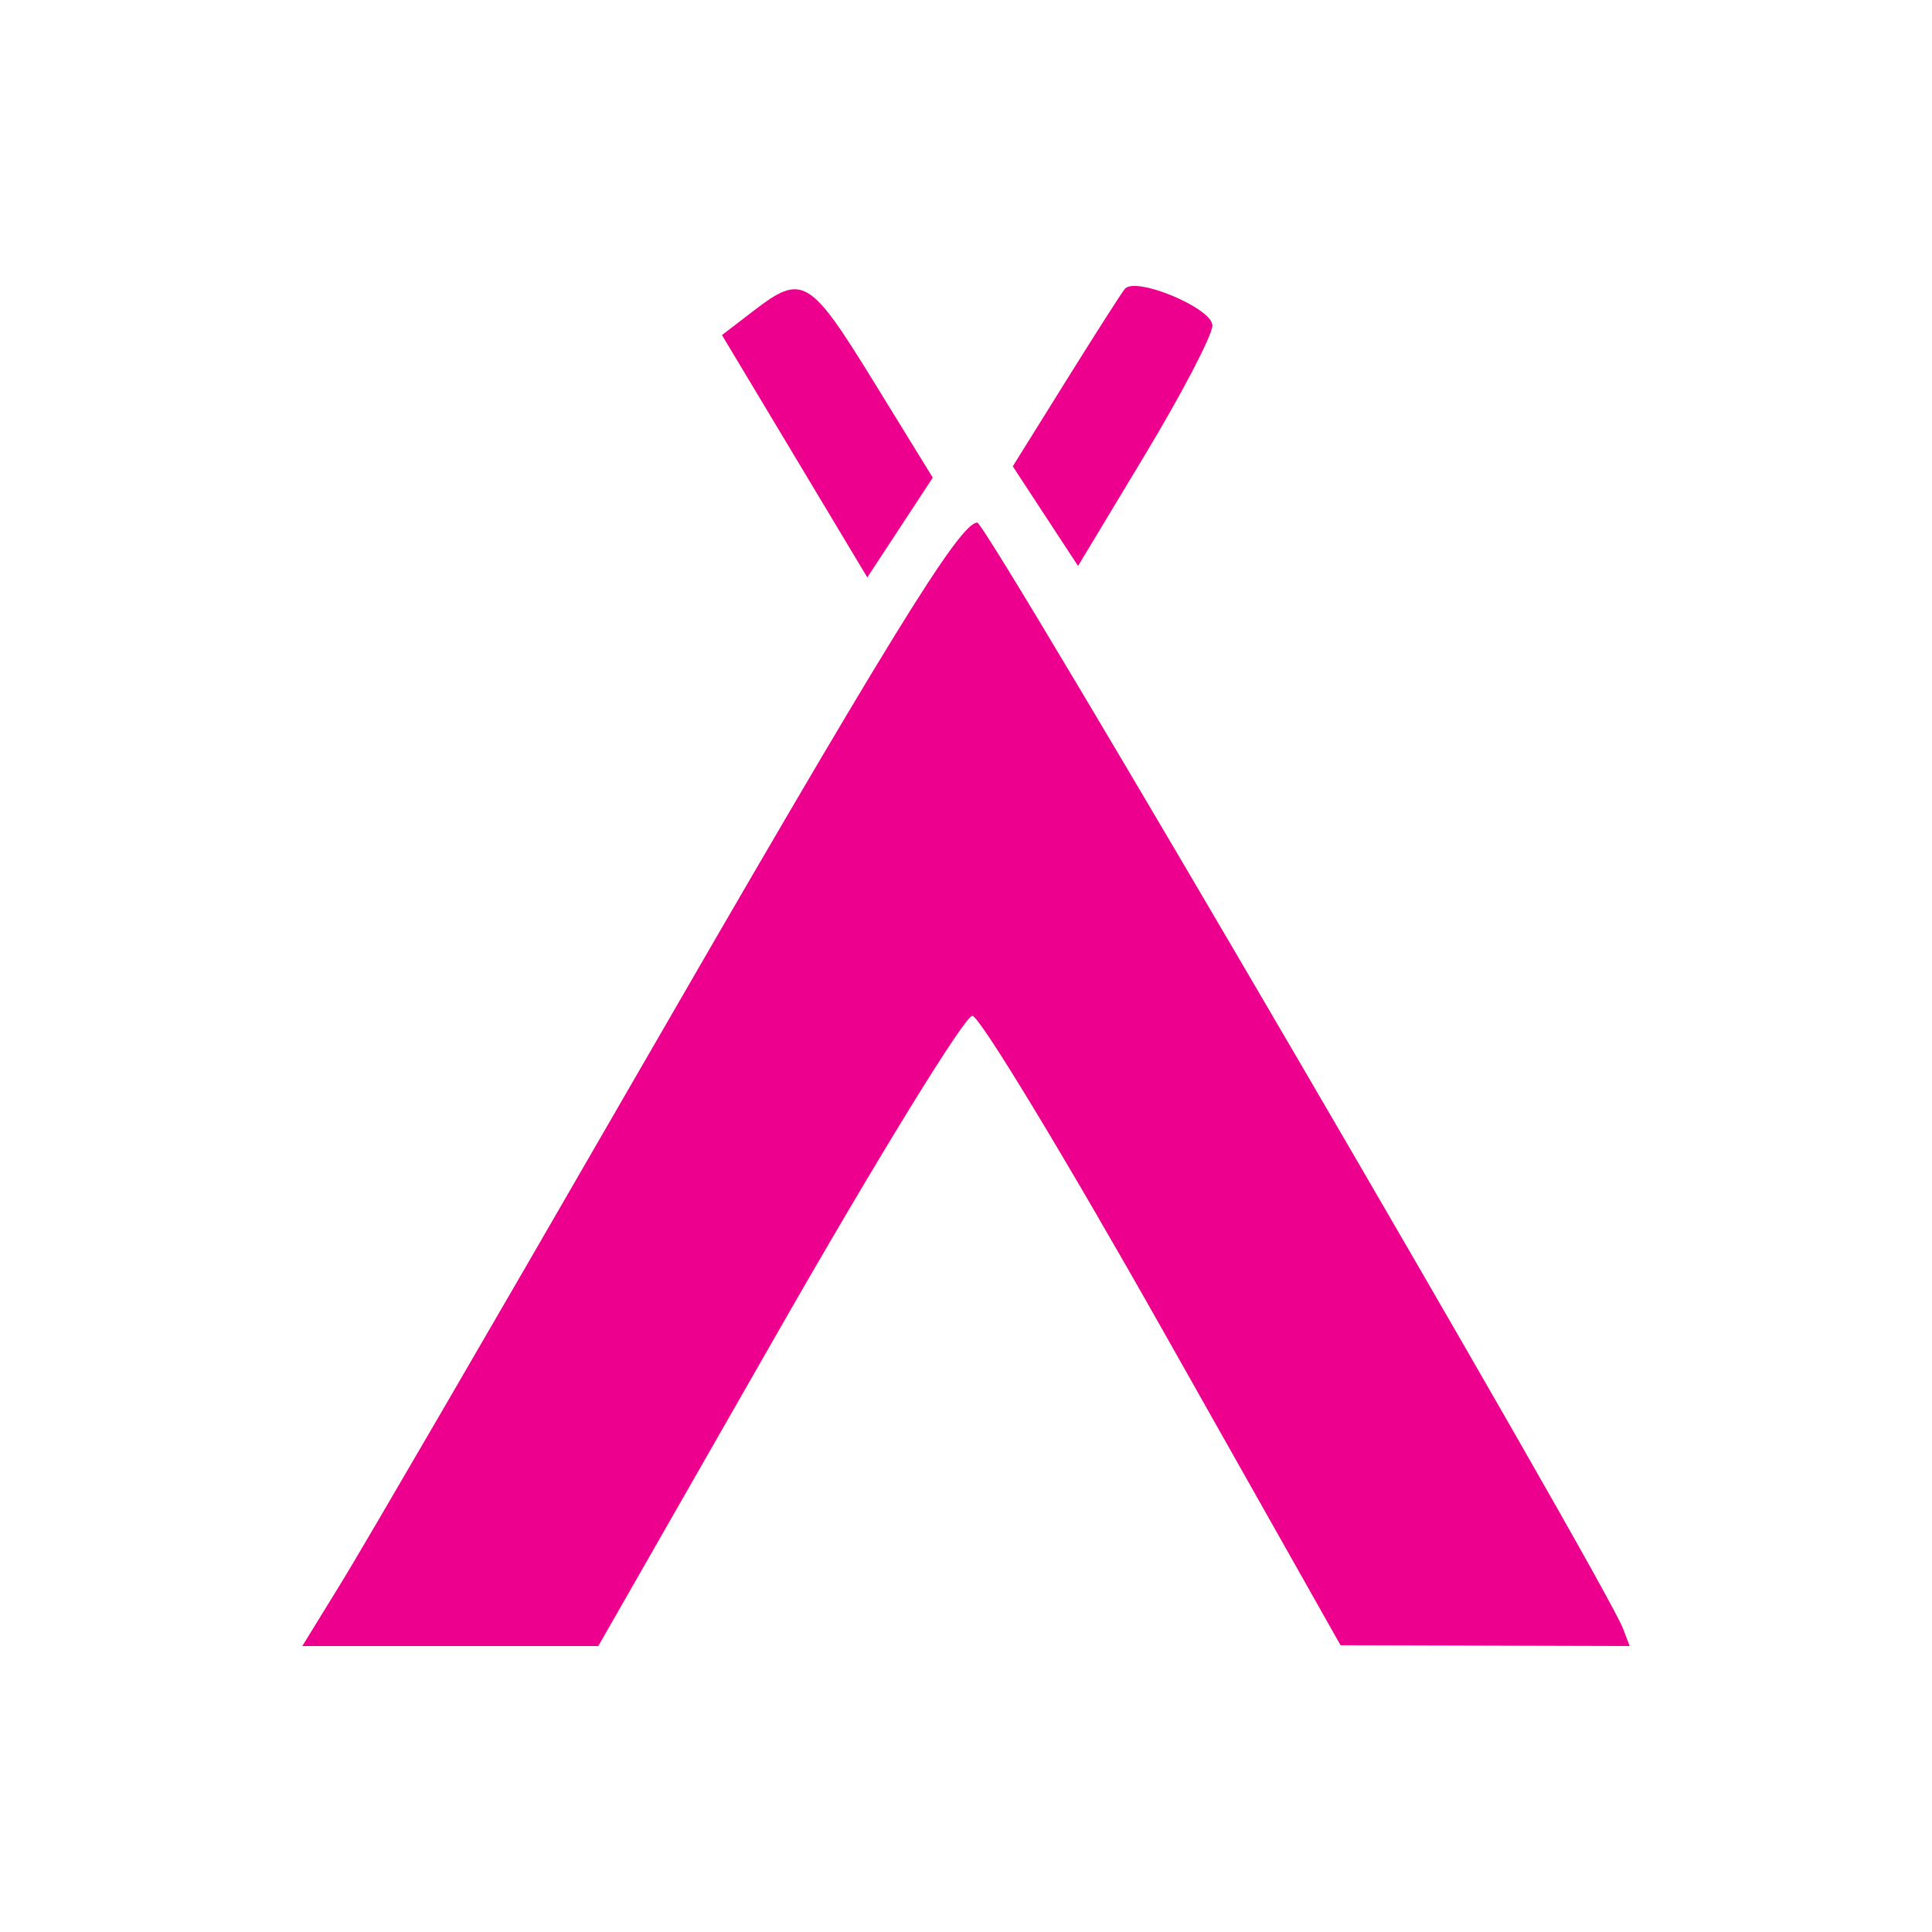 <?xml version="1.0" encoding="UTF-8"?>
<svg viewBox="0 0 98 98" xmlns="http://www.w3.org/2000/svg"><path fill="#ee008e" d="m17.333 80.246c1.099-1.788 7.58-12.925 14.403-24.75 13.342-23.125 16.937-28.968 17.835-28.988 0.491-0.011 31.832 53.67 32.761 56.111l0.333 0.876-14.667-0.042-9-15.947c-4.95-8.771-9.304-15.962-9.675-15.979-0.371-0.017-4.793 7.168-9.825 15.968l-9.149 16h-15.014zm22.975-57.104-3.686-6.146 1.629-1.25c2.449-1.879 2.827-1.653 6.069 3.616l2.994 4.866-3.32 5.061zm12.72 3.039-1.655-2.527 2.697-4.33c1.484-2.381 2.828-4.483 2.987-4.671 0.551-0.649 4.441 0.979 4.441 1.859 0 0.485-1.533 3.428-3.407 6.539l-3.407 5.656z"/></svg>